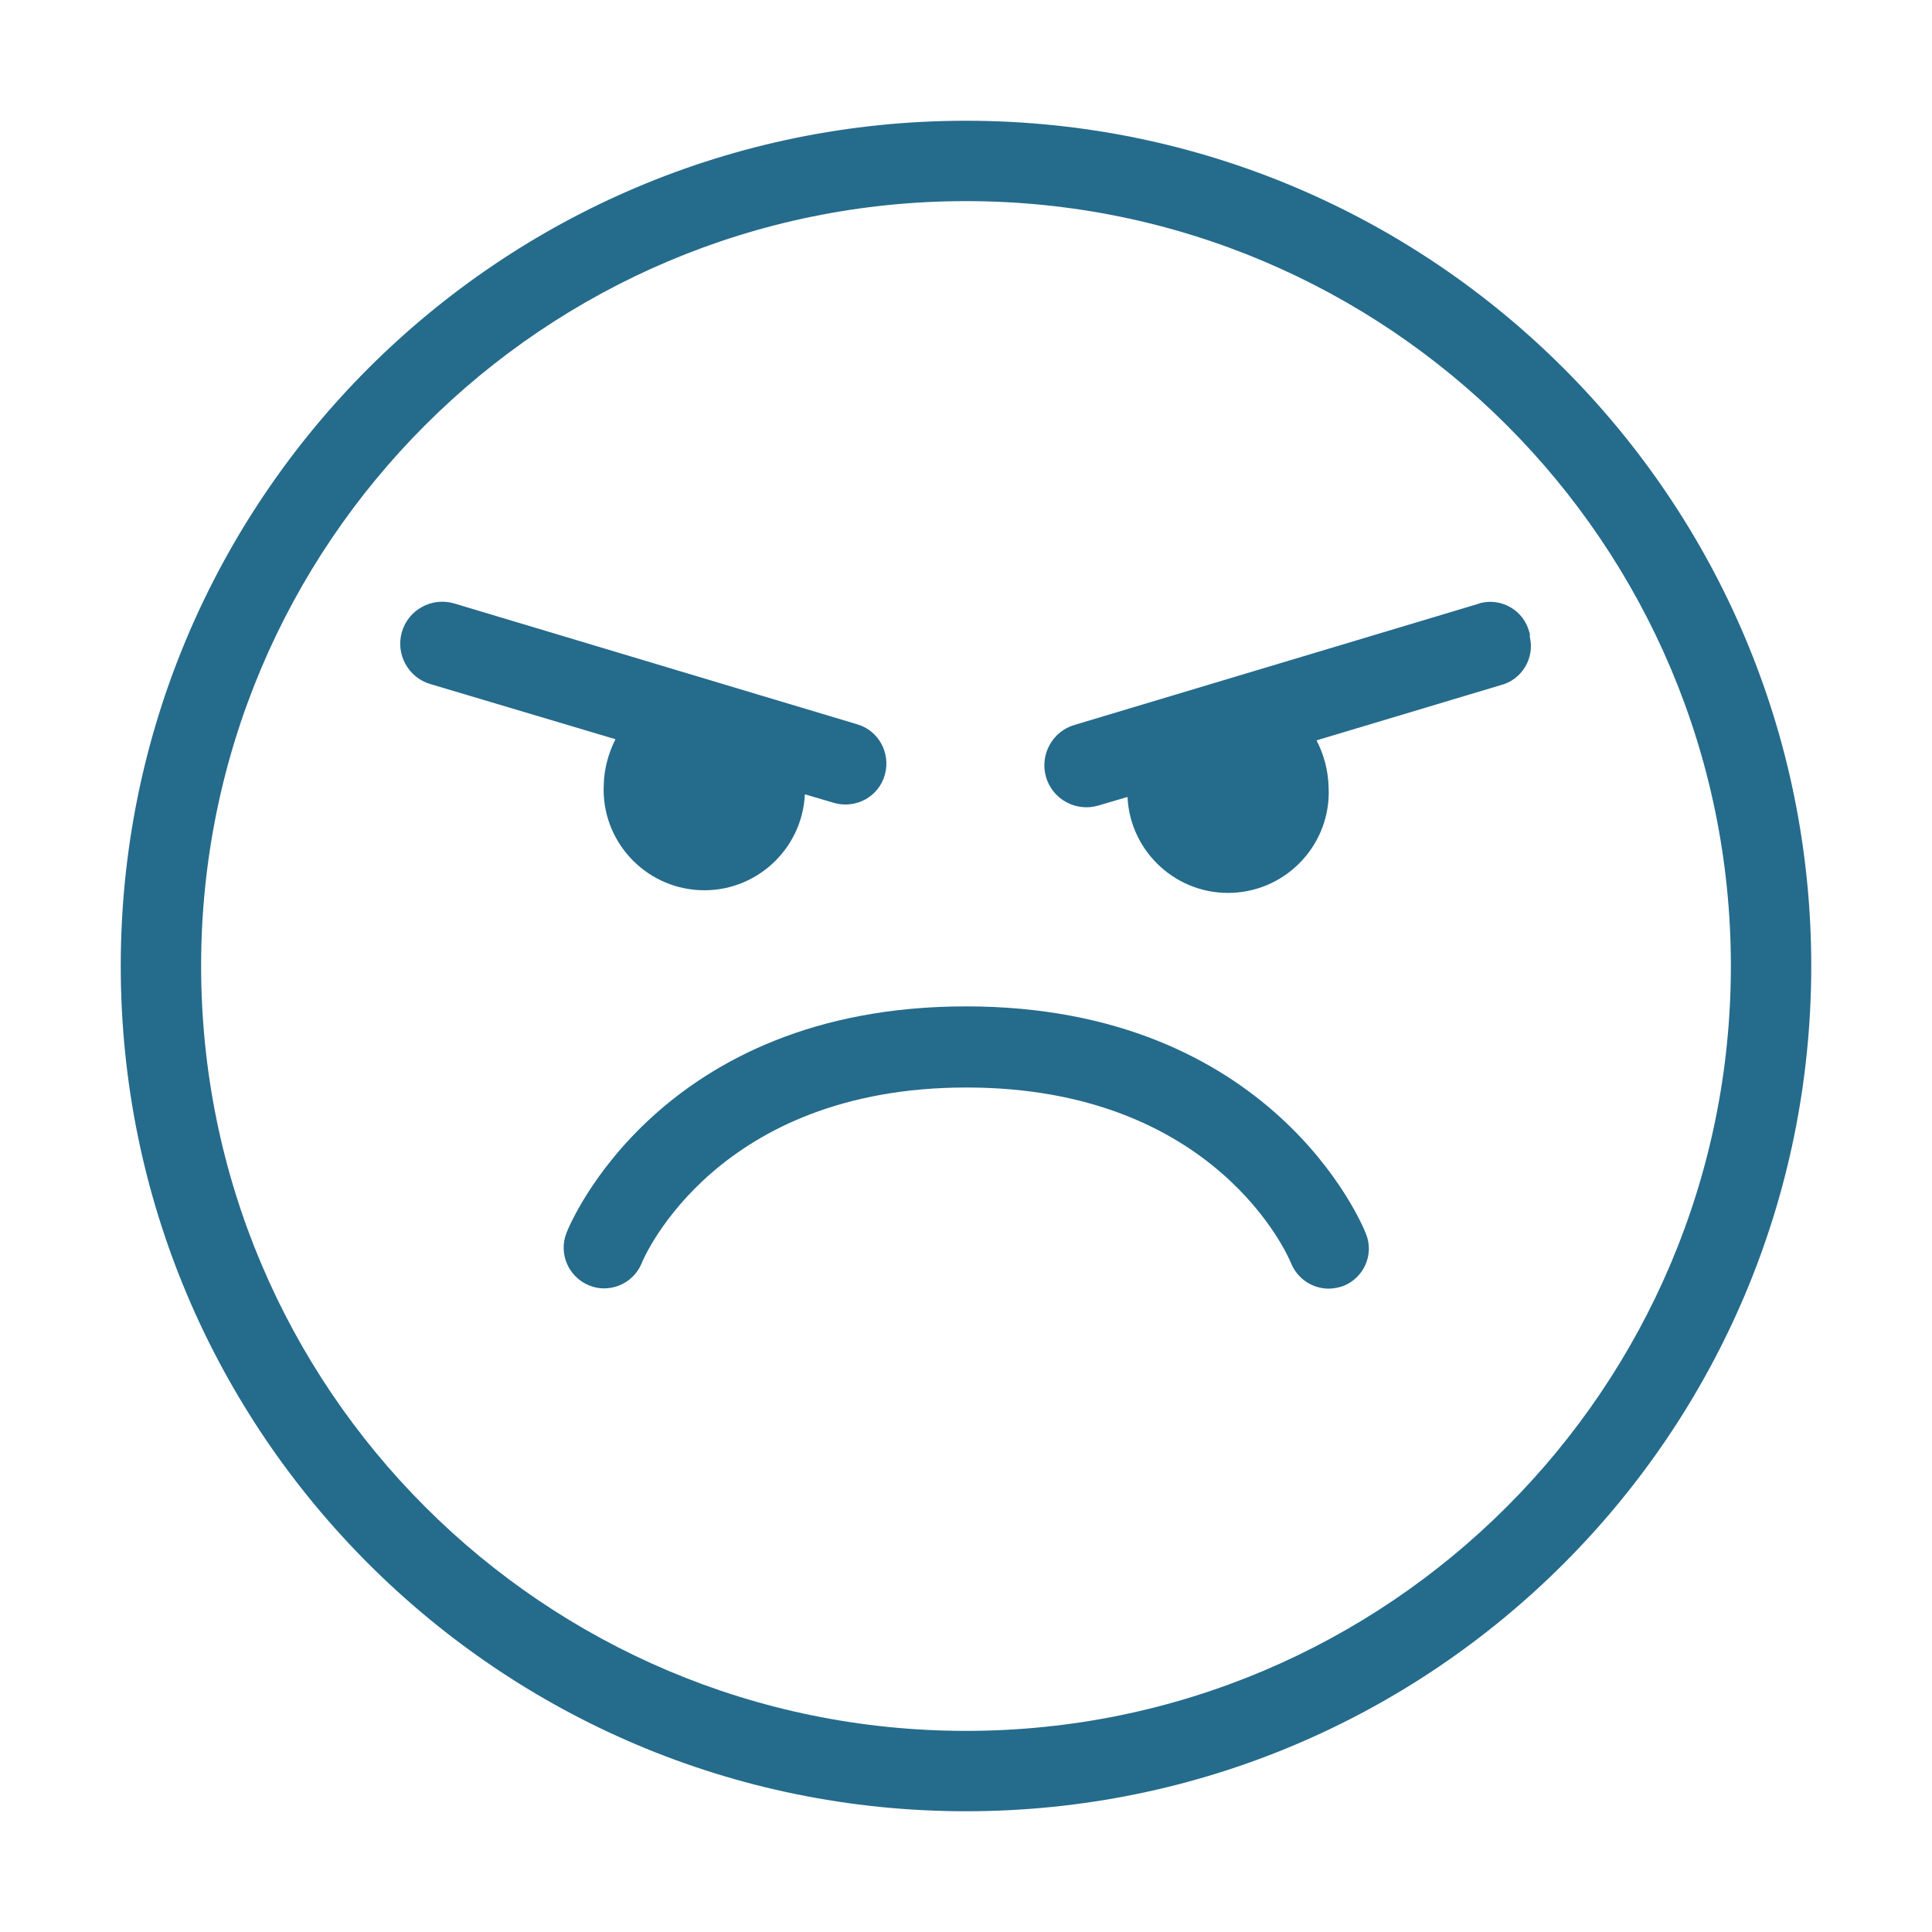 <svg xmlns="http://www.w3.org/2000/svg" xmlns:xlink="http://www.w3.org/1999/xlink" id="Layer_1" x="0px" y="0px" viewBox="0 0 512 512" style="enable-background:new 0 0 512 512;" xml:space="preserve"><style type="text/css">	.st0{fill:#256B8C;}</style><path class="st0" d="M160,208c-0.7,14.7,10.7,27.2,25.4,27.9s27.2-10.7,27.9-25.4l7.8,2.3c5.8,1.6,11.8-1.7,13.4-7.5 c1.6-5.8-1.7-11.8-7.5-13.4l0,0l-106.7-32c-5.9-1.7-12.1,1.7-13.8,7.6c-1.7,5.9,1.7,12.1,7.6,13.8l49,14.6 C161.2,199.7,160.1,203.8,160,208L160,208z"></path><path class="st0" d="M256,266.7c-81,0-105,57.6-105.9,60.1c-2.1,5.4,0.5,11.5,5.9,13.8s11.7-0.3,14-5.7l0,0 c0.7-1.9,20.1-46.7,86.1-46.7s85.3,44.6,86.1,46.7c1.7,4,5.6,6.6,9.9,6.6c1.4,0,2.7-0.3,3.9-0.7c5.5-2.2,8.2-8.4,6-13.8l0,0 C361,324.3,337,266.7,256,266.7z"></path><path class="st0" d="M256,32C132.3,32,32,132.3,32,256s100.3,224,224,224s224-100.3,224-224S379.7,32,256,32z M256,458.7 C144.1,458.7,53.3,368,53.3,256S144.1,53.3,256,53.3S458.7,144.1,458.7,256S367.9,458.7,256,458.7z"></path><path class="st0" d="M405.3,167.6c-1.4-5.7-7.2-9.2-12.9-7.8c-0.3,0.1-0.6,0.2-0.9,0.3l-106.7,32c-5.9,1.7-9.3,7.9-7.6,13.8 c1.7,5.9,7.9,9.3,13.8,7.6l7.8-2.3c0.7,14.7,13.2,26.1,27.9,25.4s26.1-13.2,25.4-27.9c-0.1-4.4-1.2-8.6-3.2-12.5l48.7-14.6 c5.7-1.4,9.2-7.2,7.8-12.9C405.5,168.1,405.4,167.9,405.3,167.6L405.3,167.6z"></path></svg>